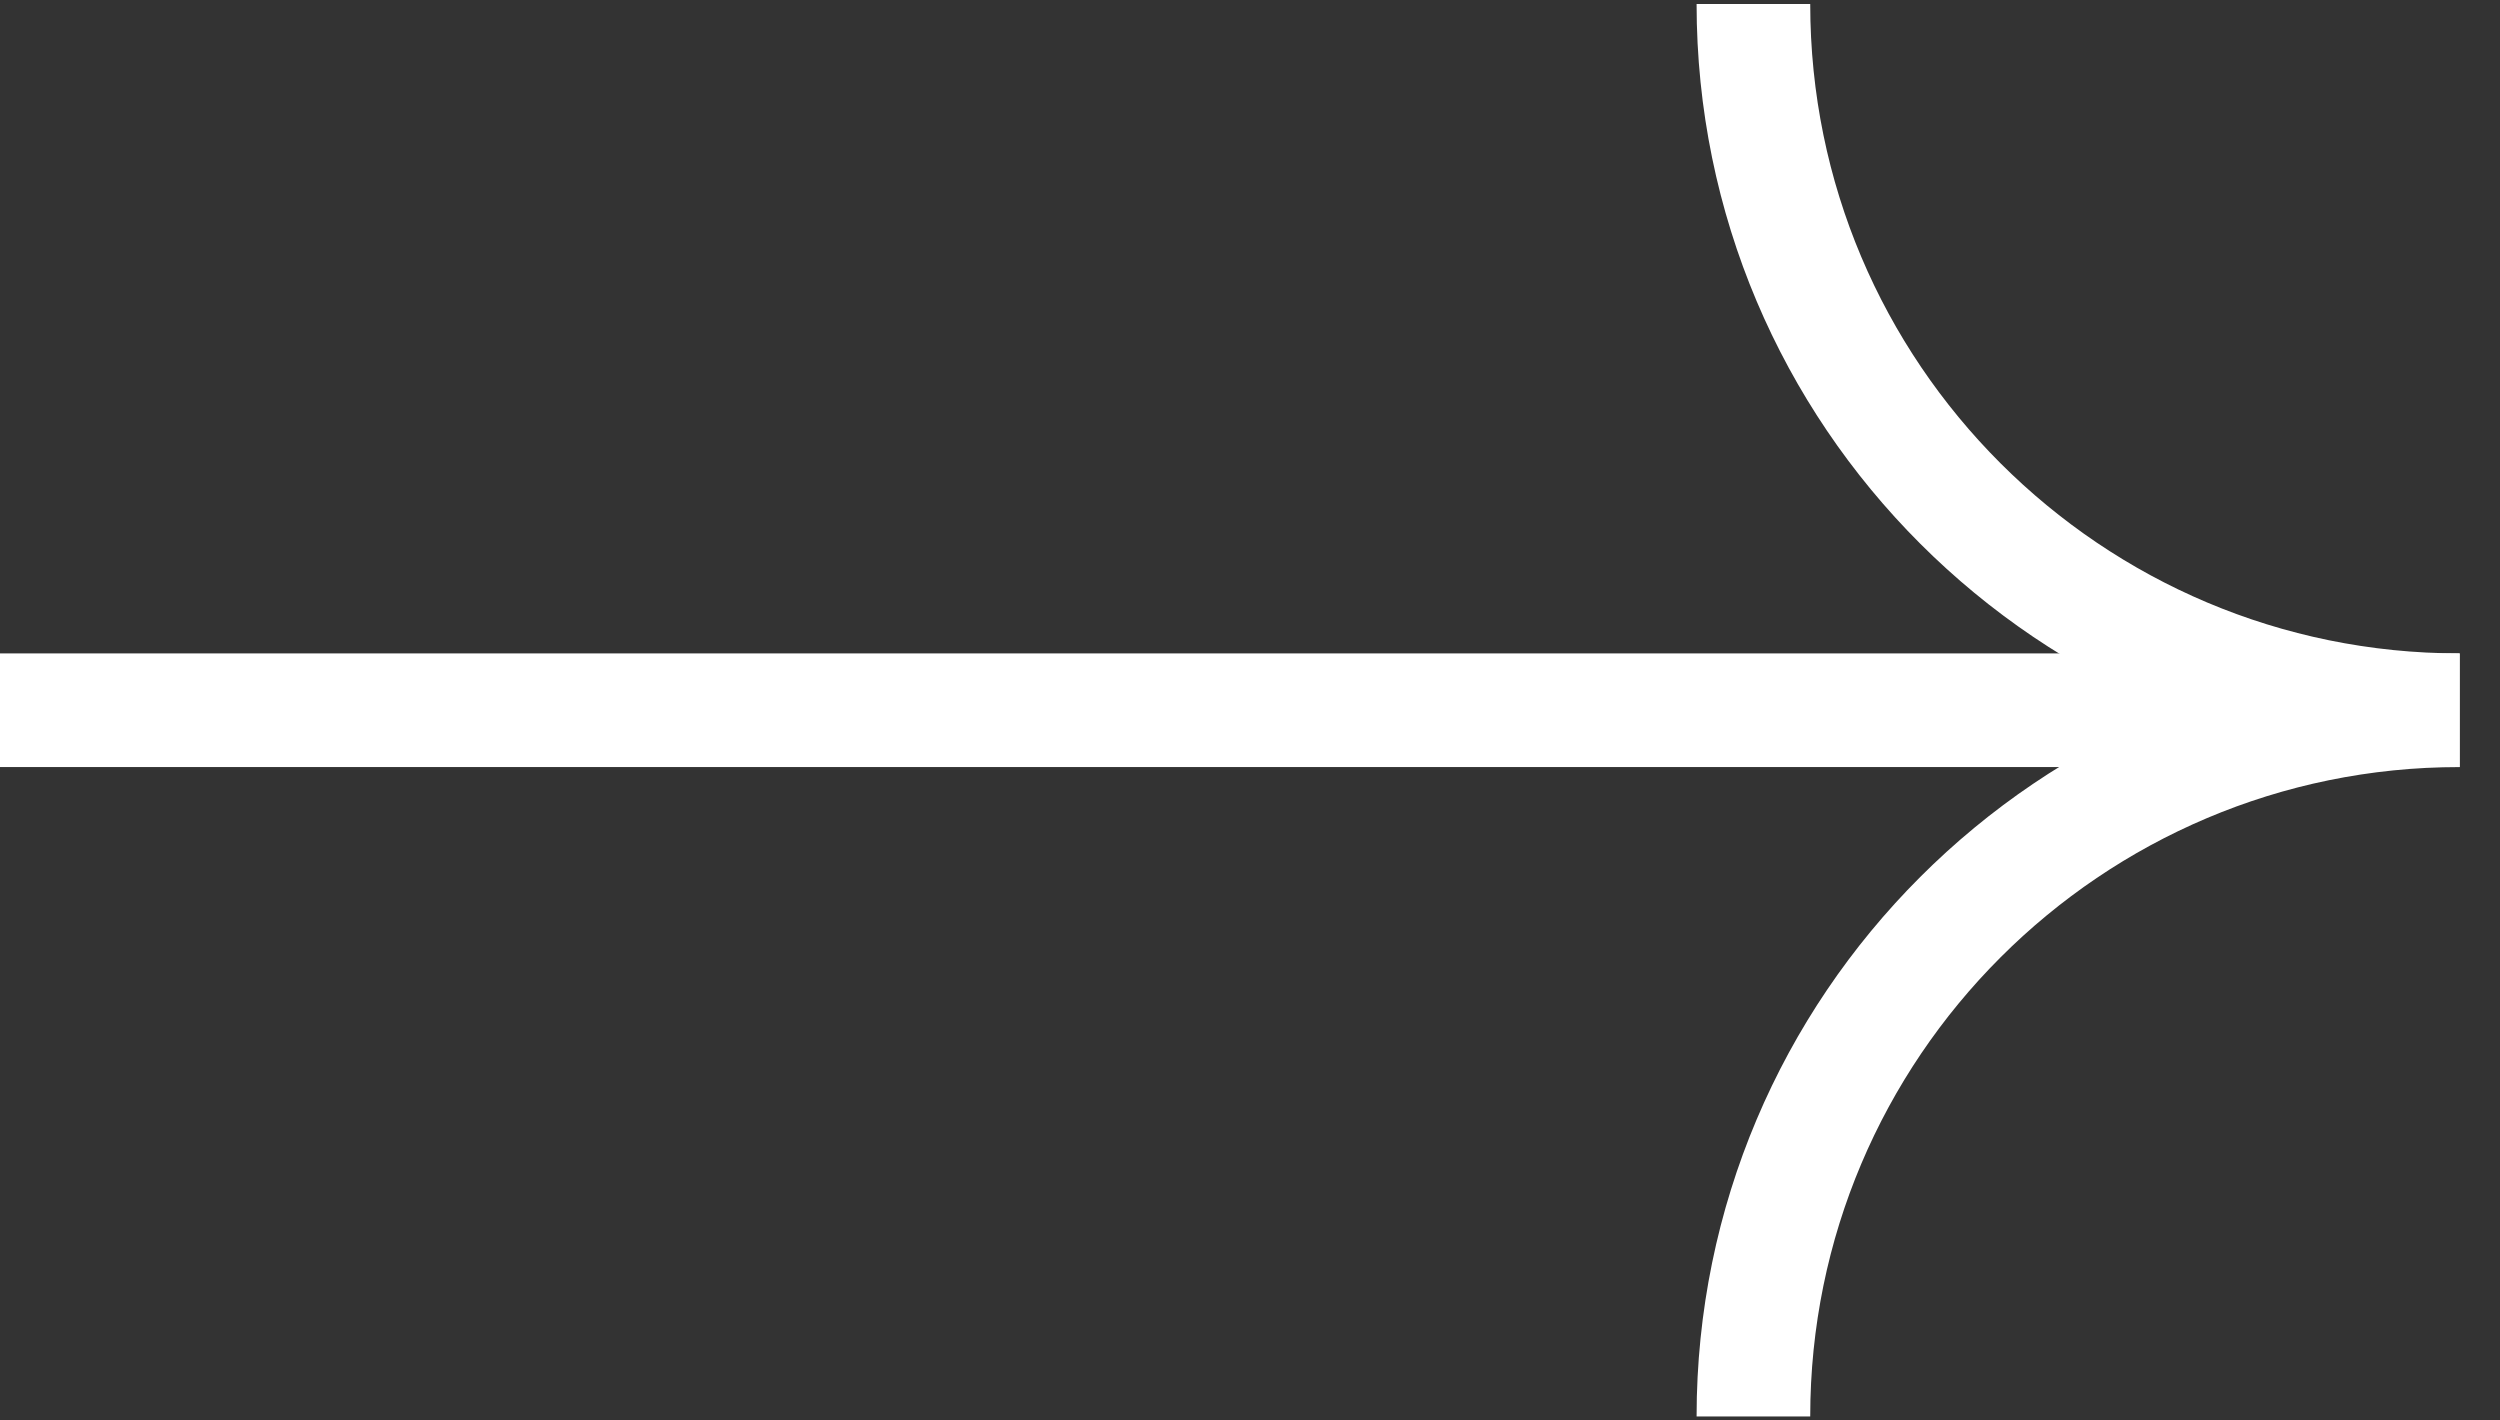 <?xml version="1.0" encoding="UTF-8"?><svg id="a" xmlns="http://www.w3.org/2000/svg" viewBox="0 0 44 25"><rect x="0" y="0" width="44" height="25" fill="#333333" stroke="none"/><defs><style>.f{fill:none;stroke:#fff;stroke-miterlimit:10;stroke-width:2px;}</style></defs><g id="b"><path id="c" class="f" d="M30.86,24.93c0-6.86,5.57-12.43,12.43-12.43-6.86,0-12.43-5.56-12.43-12.43h0"/><g id="d"><line id="e" class="f" y1="12.5" x2="43.29" y2="12.5"/></g></g></svg>